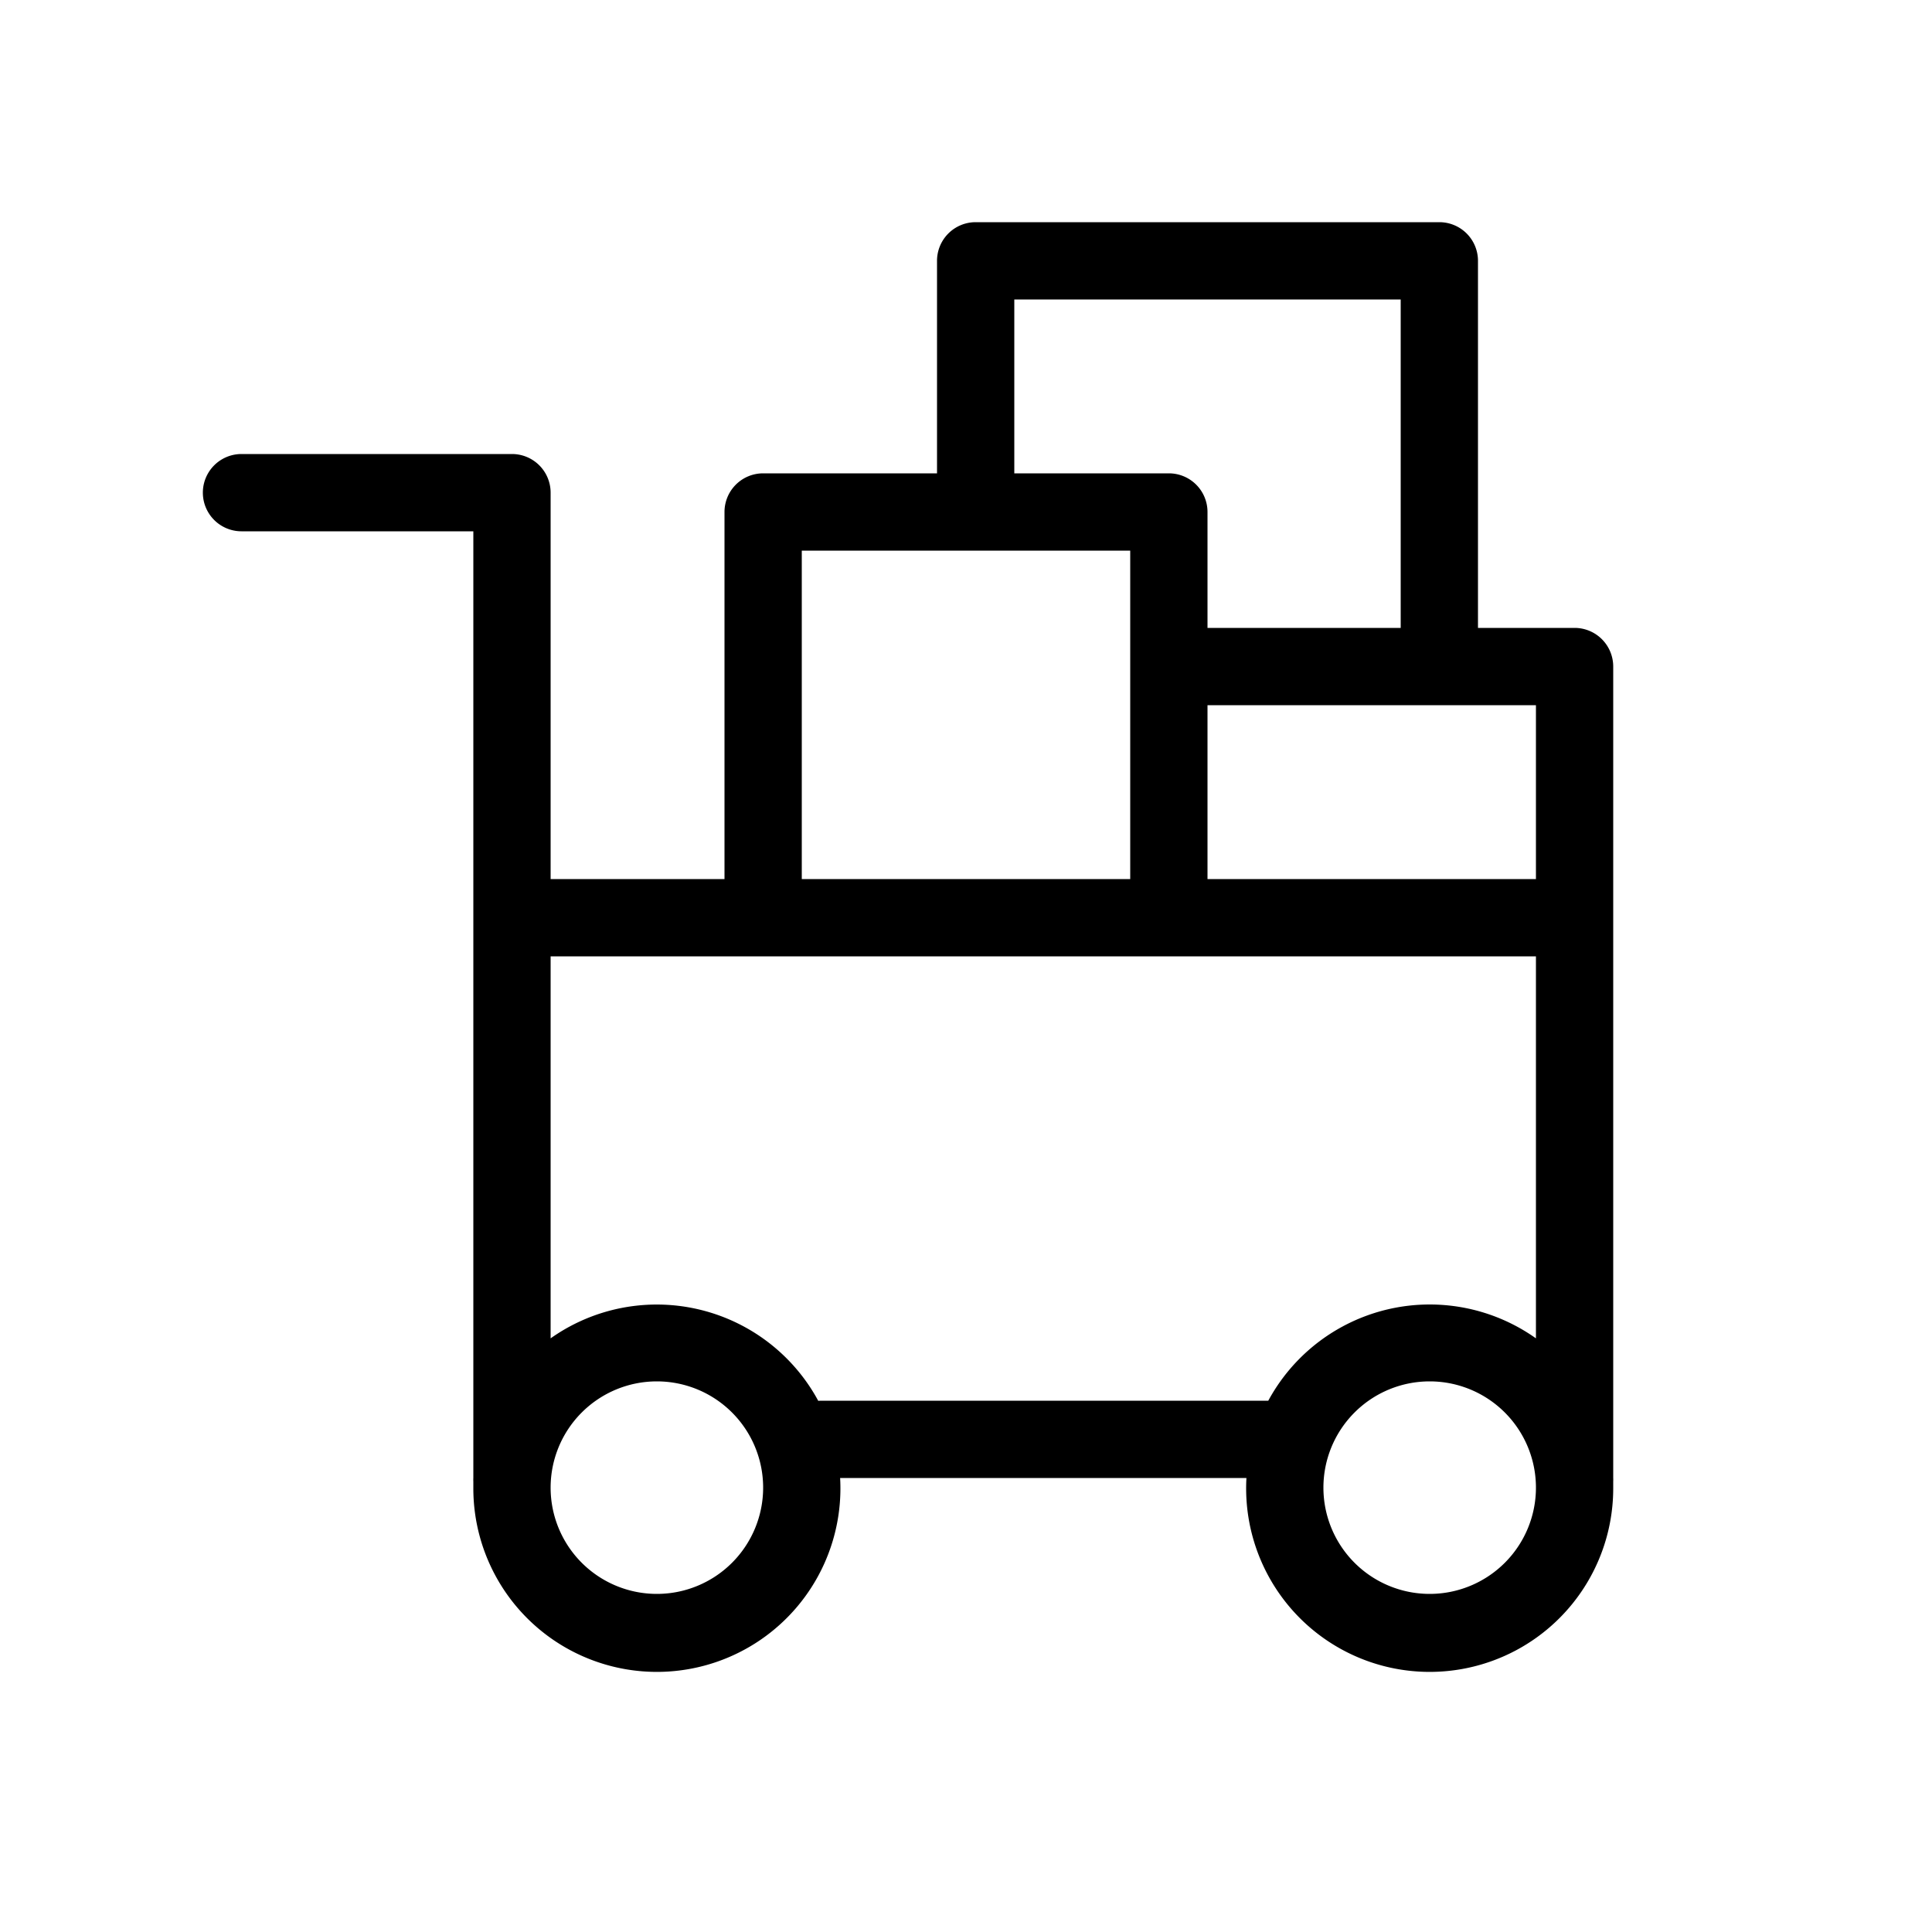 <?xml version="1.0" encoding="UTF-8"?> <svg xmlns="http://www.w3.org/2000/svg" viewBox="0 0 100 100" fill-rule="evenodd"><path d="M81.5 33H76V13.5a1.5 1.5 0 0 0-1.5-1.5h-24a1.5 1.5 0 0 0-1.5 1.5V25h-9.5a1.5 1.5 0 0 0-1.5 1.5V46H28V25.5a1.5 1.5 0 0 0-1.5-1.5h-14a1.5 1.5 0 0 0 0 3H25v49.5a1.48 1.48 0 0 0 0 .17V77a9 9 0 1 0 17.94-1h22.12A9 9 0 1 0 83 77v-.33a1.47 1.47 0 0 0 0-.17v-42a1.5 1.5 0 0 0-1.5-1.5ZM80 46H62V36h18ZM52 15h21v18H62v-6.5a1.5 1.5 0 0 0-1.5-1.5H52ZM41 28h18v18H41Zm-7 55a6 6 0 1 1 6-6 6 6 0 0 1-6 6Zm8.5-10a1.48 1.48 0 0 0-.42.07A9 9 0 0 0 28 70.31V49h52v21.31A9 9 0 0 0 65.95 73ZM74 83a6 6 0 1 1 6-6 6 6 0 0 1-6 6Z" stroke-width="1" stroke="black"></path></svg> 
